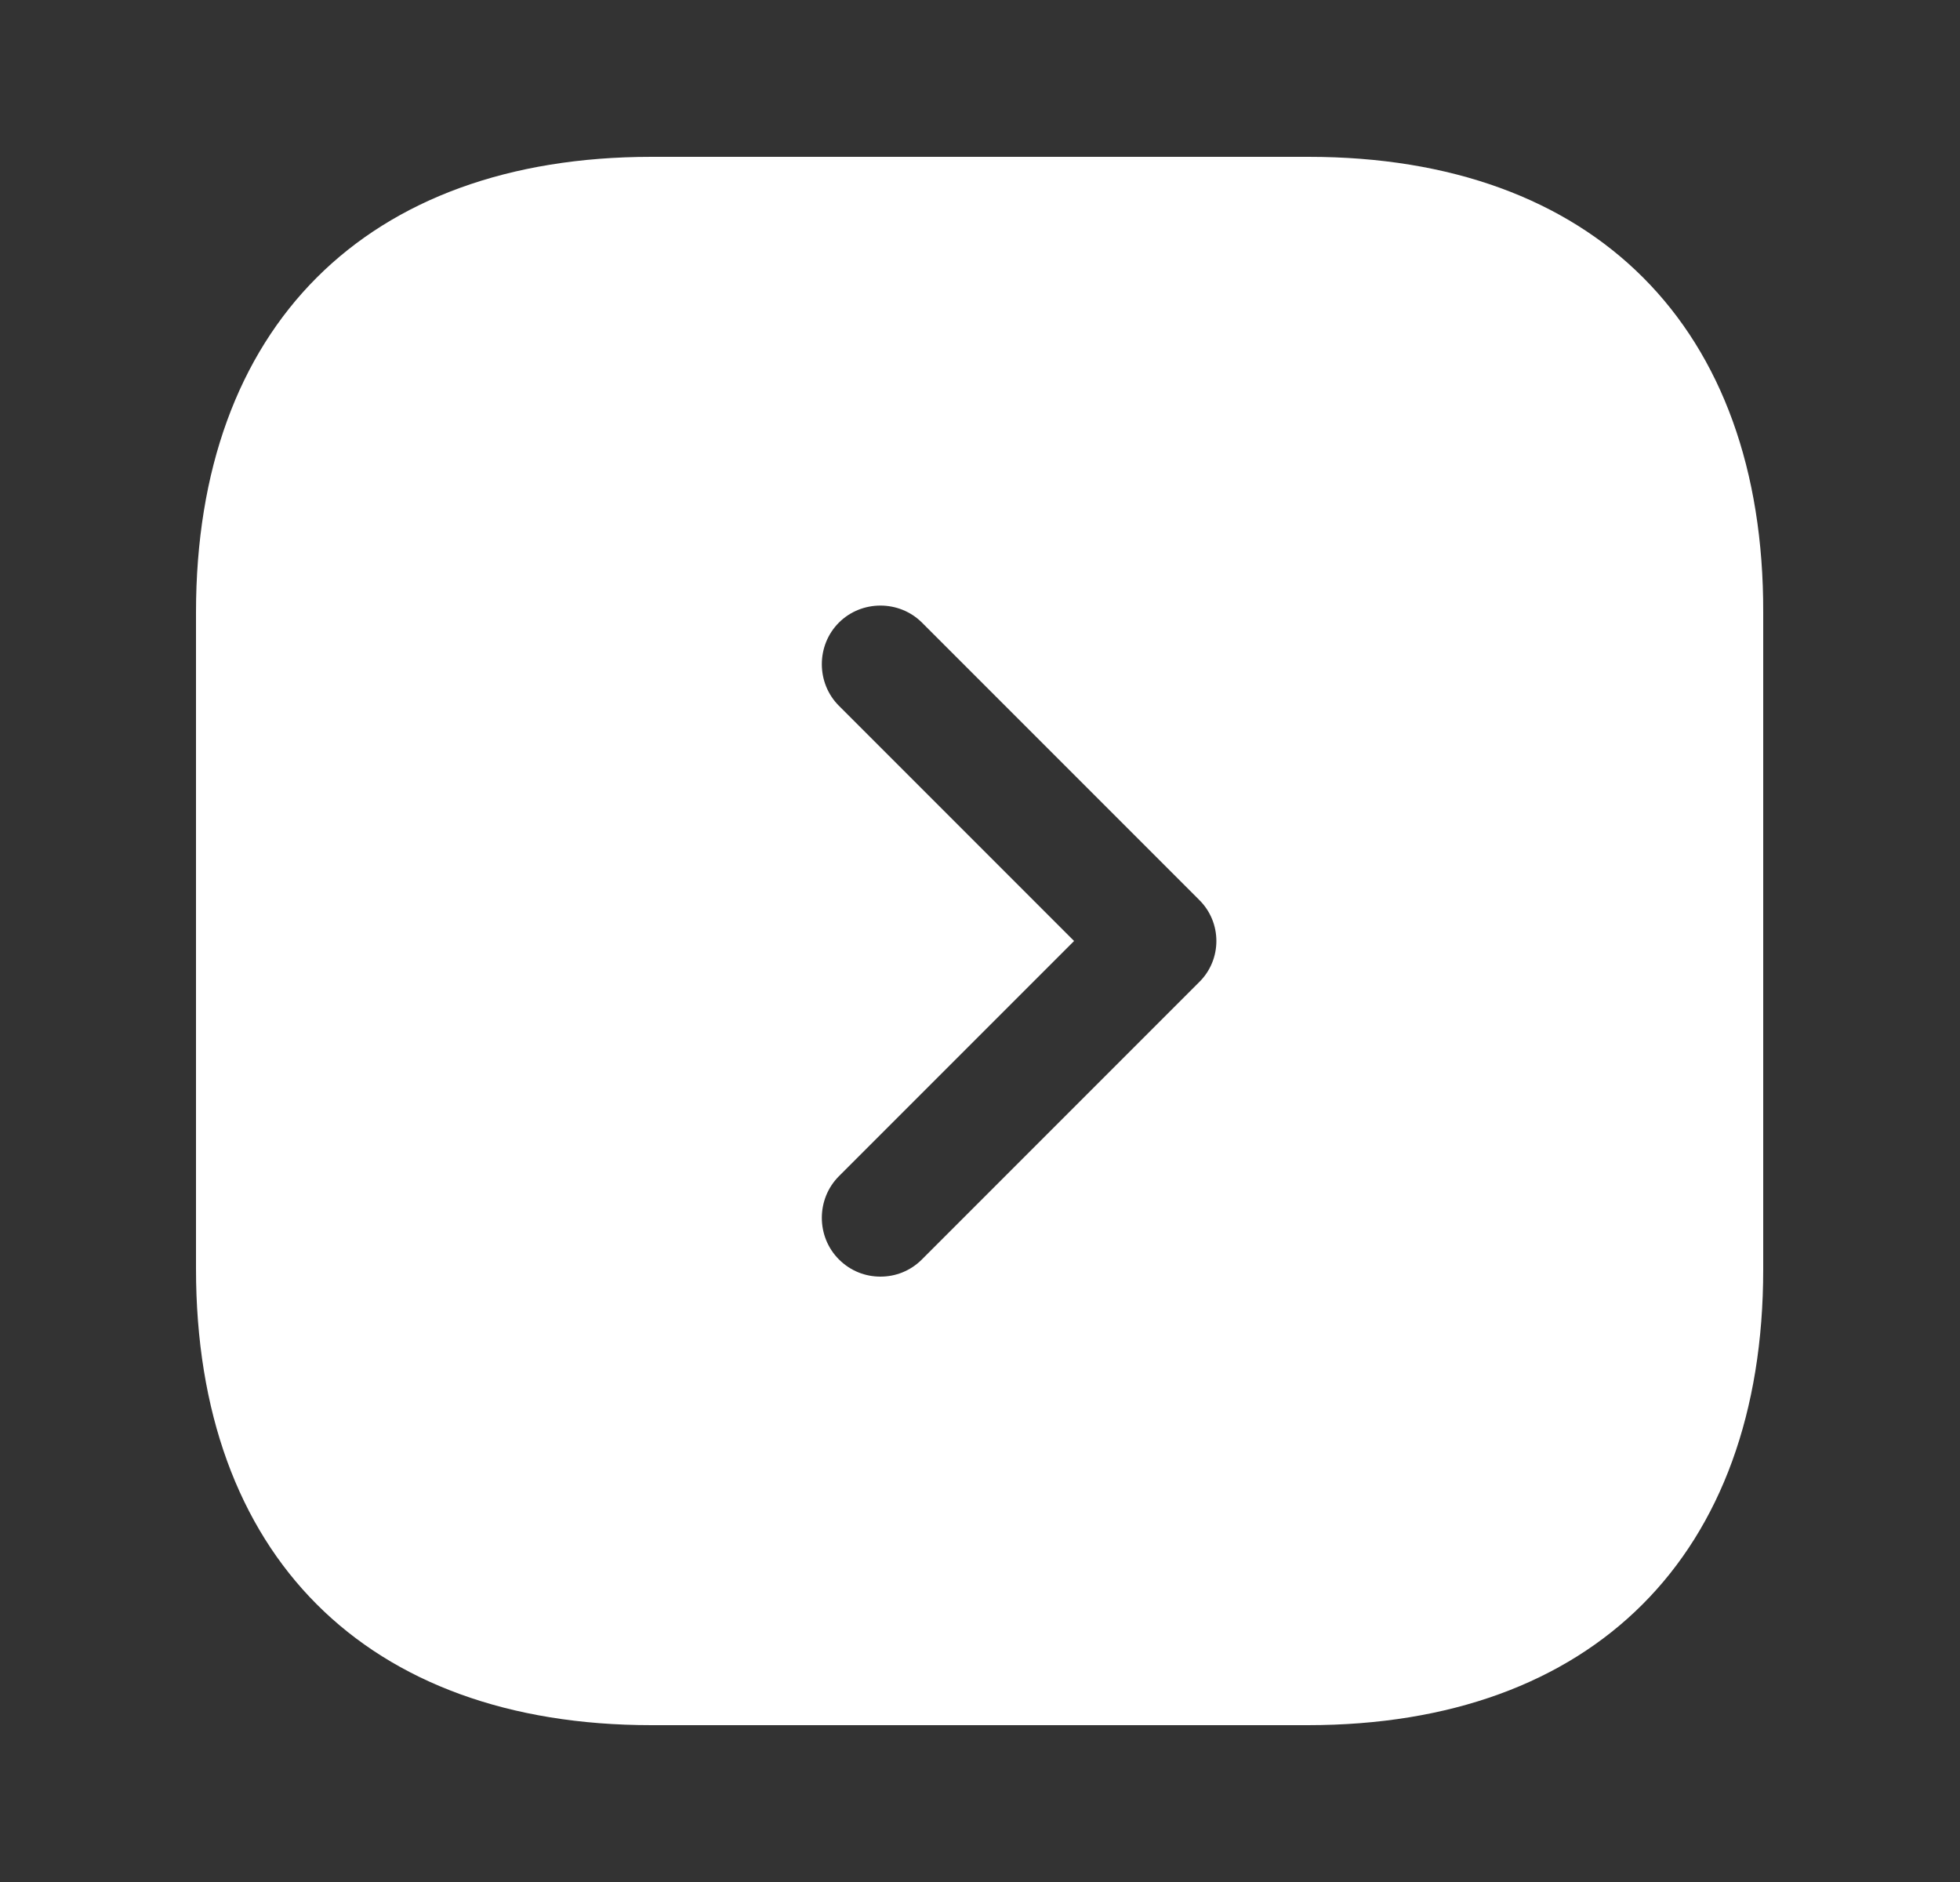 <svg width="25" height="24" viewBox="0 0 25 24" fill="none" xmlns="http://www.w3.org/2000/svg">
<rect x="0" y="0" width="25" height="24" fill="#333333" stroke="none"/>
<path d="M16.69 2H8.31C4.67 2 2.5 4.17 2.5 7.81V16.18C2.5 19.83 4.67 22 8.31 22H16.68C20.32 22 22.49 19.83 22.49 16.19V7.81C22.5 4.17 20.33 2 16.69 2ZM15.29 12.53L11.76 16.06C11.61 16.21 11.42 16.28 11.23 16.28C11.04 16.28 10.85 16.21 10.7 16.06C10.41 15.77 10.41 15.29 10.7 15L13.7 12L10.7 9C10.41 8.71 10.41 8.23 10.7 7.94C10.99 7.65 11.47 7.65 11.76 7.94L15.29 11.47C15.59 11.76 15.59 12.24 15.29 12.53Z" fill="white"/>
</svg>
